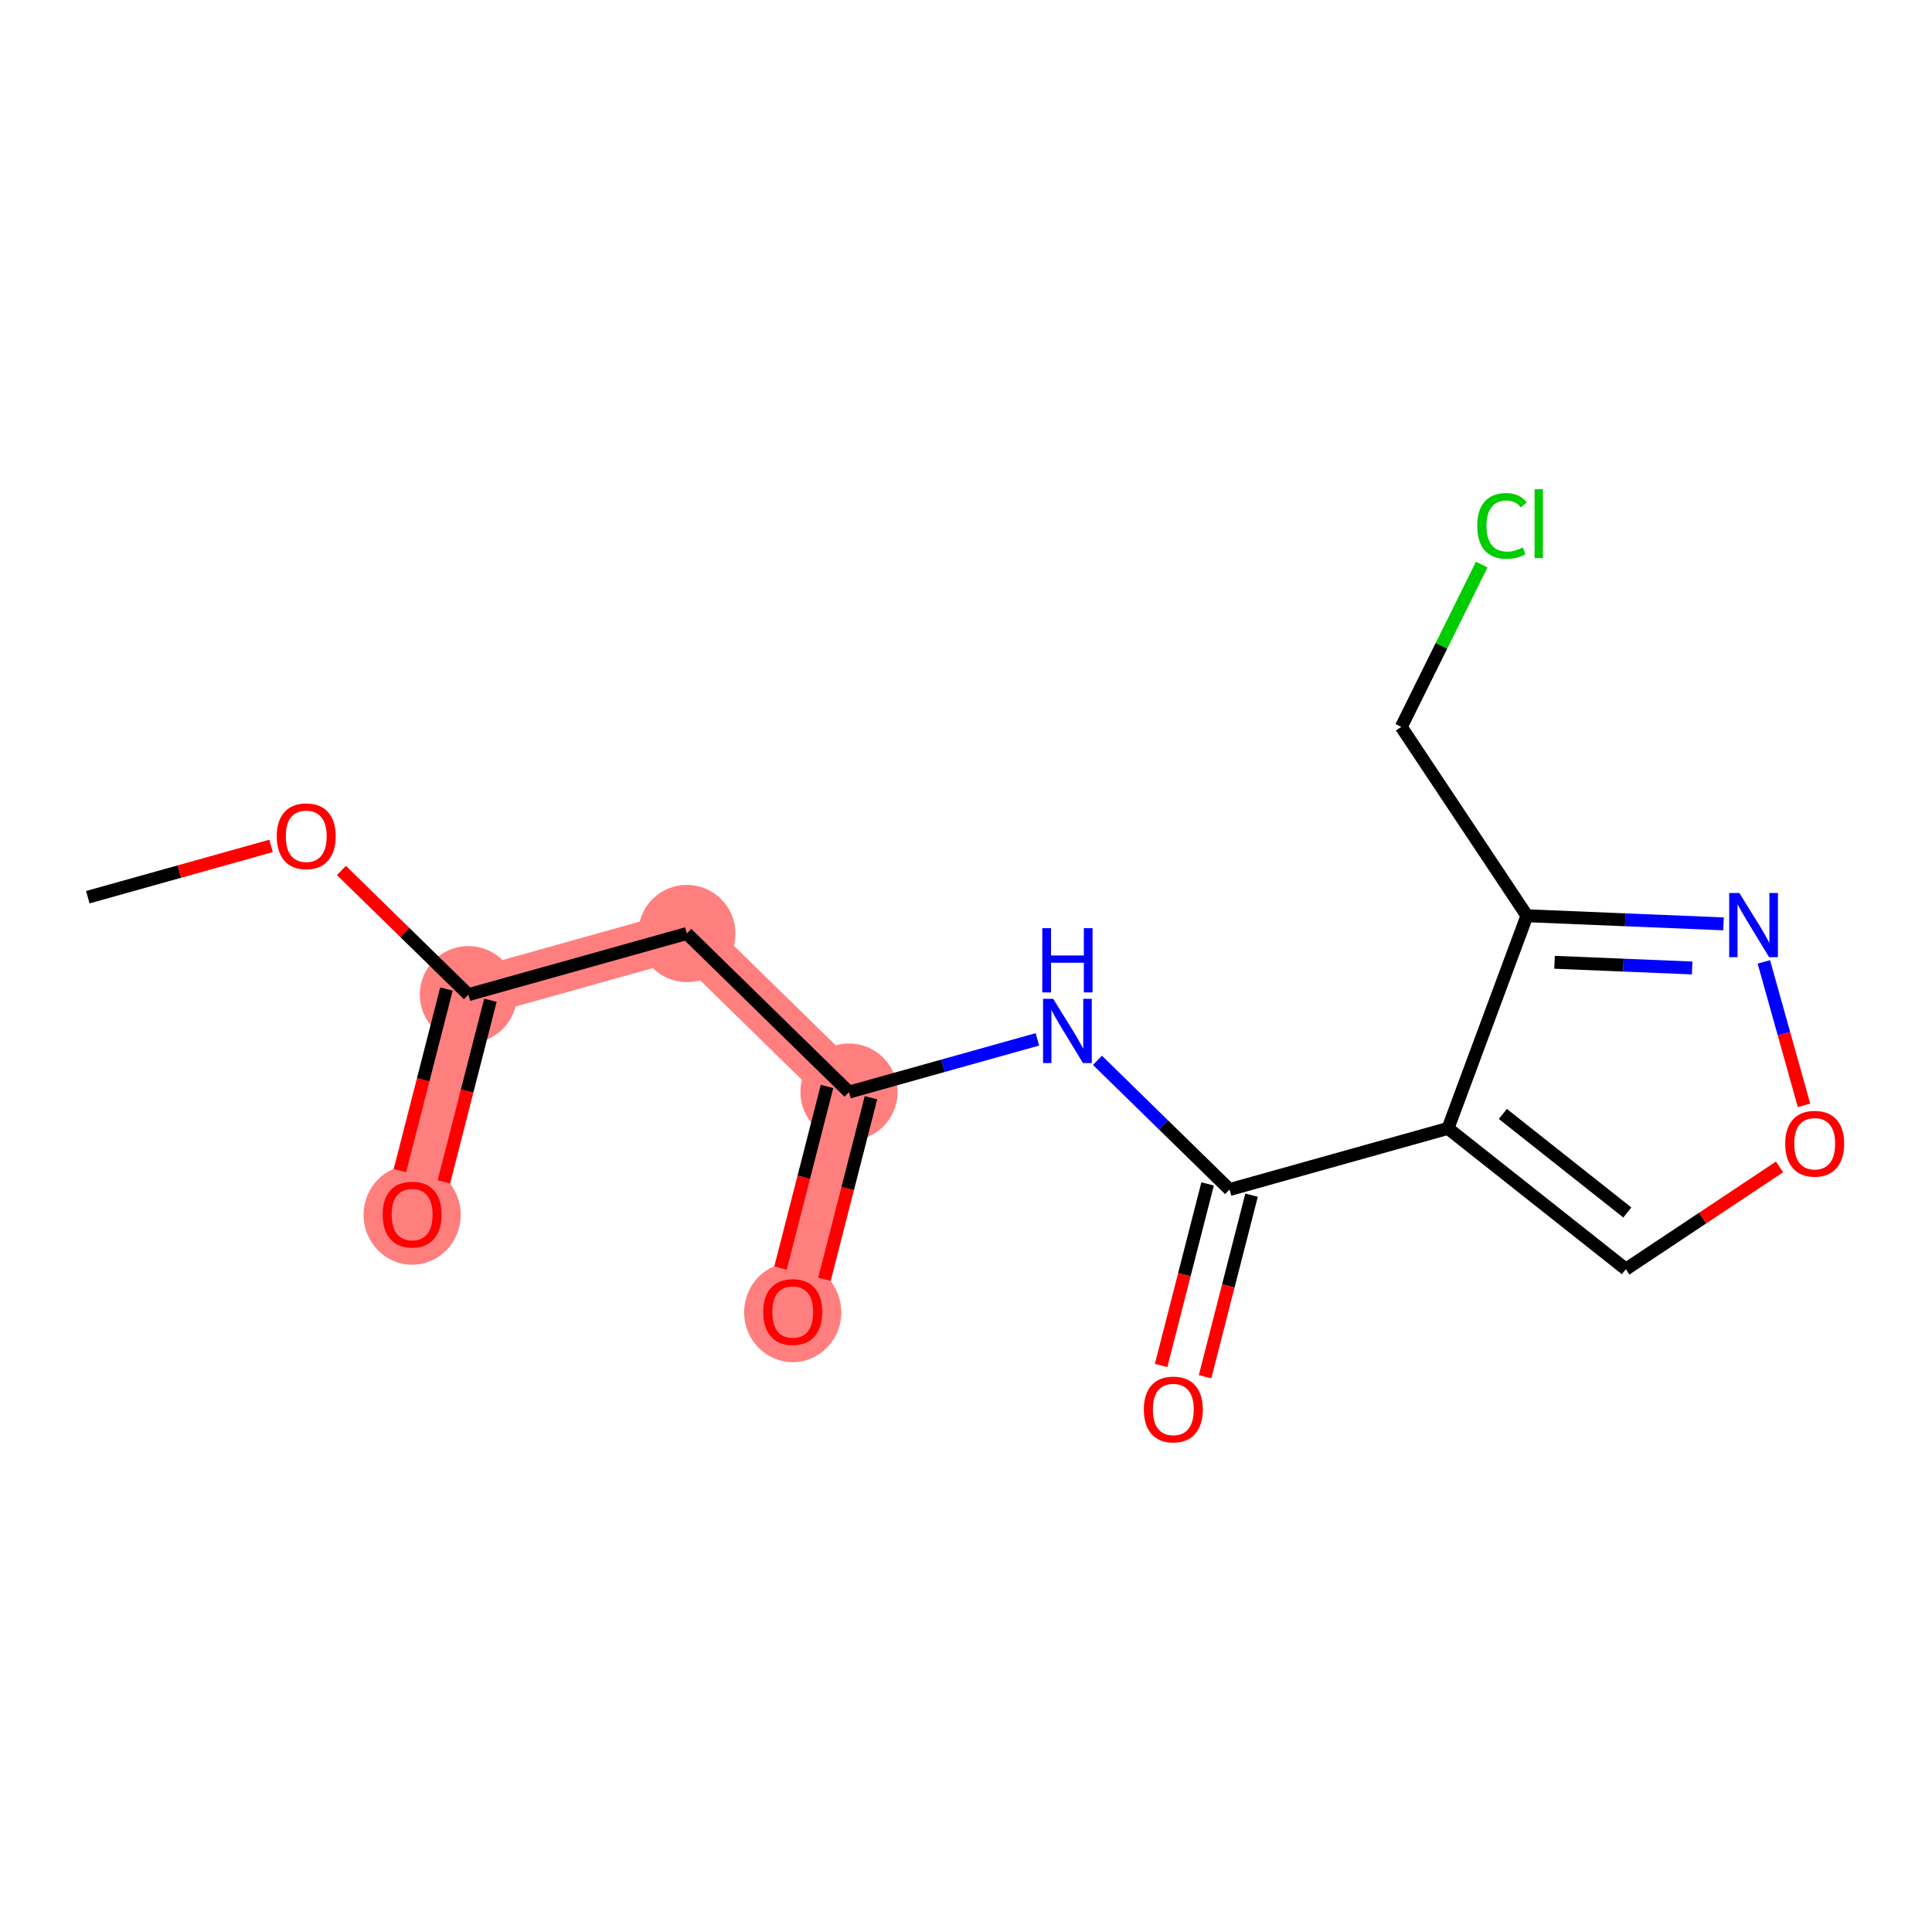 <?xml version='1.0' encoding='iso-8859-1'?>
<svg version='1.1' baseProfile='full'
              xmlns='http://www.w3.org/2000/svg'
                      xmlns:rdkit='http://www.rdkit.org/xml'
                      xmlns:xlink='http://www.w3.org/1999/xlink'
                  xml:space='preserve'
width='300px' height='300px' viewBox='0 0 300 300'>
<!-- END OF HEADER -->
<rect style='opacity:1.0;fill:#FFFFFF;stroke:none' width='300' height='300' x='0' y='0'> </rect>
<rect style='opacity:1.0;fill:#FFFFFF;stroke:none' width='300' height='300' x='0' y='0'> </rect>
<path d='M 72.734,154.448 L 63.998,188.568' style='fill:none;fill-rule:evenodd;stroke:#FF7F7F;stroke-width:7.5px;stroke-linecap:butt;stroke-linejoin:miter;stroke-opacity:1' />
<path d='M 72.734,154.448 L 106.651,144.954' style='fill:none;fill-rule:evenodd;stroke:#FF7F7F;stroke-width:7.5px;stroke-linecap:butt;stroke-linejoin:miter;stroke-opacity:1' />
<path d='M 106.651,144.954 L 131.831,169.58' style='fill:none;fill-rule:evenodd;stroke:#FF7F7F;stroke-width:7.5px;stroke-linecap:butt;stroke-linejoin:miter;stroke-opacity:1' />
<path d='M 131.831,169.58 L 123.095,203.7' style='fill:none;fill-rule:evenodd;stroke:#FF7F7F;stroke-width:7.5px;stroke-linecap:butt;stroke-linejoin:miter;stroke-opacity:1' />
<ellipse cx='72.734' cy='154.448' rx='7.044' ry='7.044'  style='fill:#FF7F7F;fill-rule:evenodd;stroke:#FF7F7F;stroke-width:1.0px;stroke-linecap:butt;stroke-linejoin:miter;stroke-opacity:1' />
<ellipse cx='63.998' cy='188.646' rx='7.044' ry='7.242'  style='fill:#FF7F7F;fill-rule:evenodd;stroke:#FF7F7F;stroke-width:1.0px;stroke-linecap:butt;stroke-linejoin:miter;stroke-opacity:1' />
<ellipse cx='106.651' cy='144.954' rx='7.044' ry='7.044'  style='fill:#FF7F7F;fill-rule:evenodd;stroke:#FF7F7F;stroke-width:1.0px;stroke-linecap:butt;stroke-linejoin:miter;stroke-opacity:1' />
<ellipse cx='131.831' cy='169.58' rx='7.044' ry='7.044'  style='fill:#FF7F7F;fill-rule:evenodd;stroke:#FF7F7F;stroke-width:1.0px;stroke-linecap:butt;stroke-linejoin:miter;stroke-opacity:1' />
<ellipse cx='123.095' cy='203.777' rx='7.044' ry='7.242'  style='fill:#FF7F7F;fill-rule:evenodd;stroke:#FF7F7F;stroke-width:1.0px;stroke-linecap:butt;stroke-linejoin:miter;stroke-opacity:1' />
<path class='bond-0 atom-0 atom-1' d='M 13.636,139.317 L 27.865,135.334' style='fill:none;fill-rule:evenodd;stroke:#000000;stroke-width:2.0px;stroke-linecap:butt;stroke-linejoin:miter;stroke-opacity:1' />
<path class='bond-0 atom-0 atom-1' d='M 27.865,135.334 L 42.094,131.351' style='fill:none;fill-rule:evenodd;stroke:#FF0000;stroke-width:2.0px;stroke-linecap:butt;stroke-linejoin:miter;stroke-opacity:1' />
<path class='bond-1 atom-1 atom-2' d='M 53.012,135.162 L 62.873,144.805' style='fill:none;fill-rule:evenodd;stroke:#FF0000;stroke-width:2.0px;stroke-linecap:butt;stroke-linejoin:miter;stroke-opacity:1' />
<path class='bond-1 atom-1 atom-2' d='M 62.873,144.805 L 72.734,154.448' style='fill:none;fill-rule:evenodd;stroke:#000000;stroke-width:2.0px;stroke-linecap:butt;stroke-linejoin:miter;stroke-opacity:1' />
<path class='bond-2 atom-2 atom-3' d='M 69.322,153.575 L 65.712,167.673' style='fill:none;fill-rule:evenodd;stroke:#000000;stroke-width:2.0px;stroke-linecap:butt;stroke-linejoin:miter;stroke-opacity:1' />
<path class='bond-2 atom-2 atom-3' d='M 65.712,167.673 L 62.102,181.771' style='fill:none;fill-rule:evenodd;stroke:#FF0000;stroke-width:2.0px;stroke-linecap:butt;stroke-linejoin:miter;stroke-opacity:1' />
<path class='bond-2 atom-2 atom-3' d='M 76.146,155.322 L 72.536,169.42' style='fill:none;fill-rule:evenodd;stroke:#000000;stroke-width:2.0px;stroke-linecap:butt;stroke-linejoin:miter;stroke-opacity:1' />
<path class='bond-2 atom-2 atom-3' d='M 72.536,169.42 L 68.926,183.518' style='fill:none;fill-rule:evenodd;stroke:#FF0000;stroke-width:2.0px;stroke-linecap:butt;stroke-linejoin:miter;stroke-opacity:1' />
<path class='bond-3 atom-2 atom-4' d='M 72.734,154.448 L 106.651,144.954' style='fill:none;fill-rule:evenodd;stroke:#000000;stroke-width:2.0px;stroke-linecap:butt;stroke-linejoin:miter;stroke-opacity:1' />
<path class='bond-4 atom-4 atom-5' d='M 106.651,144.954 L 131.831,169.58' style='fill:none;fill-rule:evenodd;stroke:#000000;stroke-width:2.0px;stroke-linecap:butt;stroke-linejoin:miter;stroke-opacity:1' />
<path class='bond-5 atom-5 atom-6' d='M 128.419,168.706 L 124.809,182.804' style='fill:none;fill-rule:evenodd;stroke:#000000;stroke-width:2.0px;stroke-linecap:butt;stroke-linejoin:miter;stroke-opacity:1' />
<path class='bond-5 atom-5 atom-6' d='M 124.809,182.804 L 121.2,196.902' style='fill:none;fill-rule:evenodd;stroke:#FF0000;stroke-width:2.0px;stroke-linecap:butt;stroke-linejoin:miter;stroke-opacity:1' />
<path class='bond-5 atom-5 atom-6' d='M 135.243,170.454 L 131.633,184.551' style='fill:none;fill-rule:evenodd;stroke:#000000;stroke-width:2.0px;stroke-linecap:butt;stroke-linejoin:miter;stroke-opacity:1' />
<path class='bond-5 atom-5 atom-6' d='M 131.633,184.551 L 128.024,198.649' style='fill:none;fill-rule:evenodd;stroke:#FF0000;stroke-width:2.0px;stroke-linecap:butt;stroke-linejoin:miter;stroke-opacity:1' />
<path class='bond-6 atom-5 atom-7' d='M 131.831,169.58 L 146.458,165.486' style='fill:none;fill-rule:evenodd;stroke:#000000;stroke-width:2.0px;stroke-linecap:butt;stroke-linejoin:miter;stroke-opacity:1' />
<path class='bond-6 atom-5 atom-7' d='M 146.458,165.486 L 161.085,161.391' style='fill:none;fill-rule:evenodd;stroke:#0000FF;stroke-width:2.0px;stroke-linecap:butt;stroke-linejoin:miter;stroke-opacity:1' />
<path class='bond-7 atom-7 atom-8' d='M 170.411,164.646 L 180.67,174.679' style='fill:none;fill-rule:evenodd;stroke:#0000FF;stroke-width:2.0px;stroke-linecap:butt;stroke-linejoin:miter;stroke-opacity:1' />
<path class='bond-7 atom-7 atom-8' d='M 180.67,174.679 L 190.929,184.711' style='fill:none;fill-rule:evenodd;stroke:#000000;stroke-width:2.0px;stroke-linecap:butt;stroke-linejoin:miter;stroke-opacity:1' />
<path class='bond-8 atom-8 atom-9' d='M 187.517,183.838 L 183.907,197.936' style='fill:none;fill-rule:evenodd;stroke:#000000;stroke-width:2.0px;stroke-linecap:butt;stroke-linejoin:miter;stroke-opacity:1' />
<path class='bond-8 atom-8 atom-9' d='M 183.907,197.936 L 180.297,212.034' style='fill:none;fill-rule:evenodd;stroke:#FF0000;stroke-width:2.0px;stroke-linecap:butt;stroke-linejoin:miter;stroke-opacity:1' />
<path class='bond-8 atom-8 atom-9' d='M 194.341,185.585 L 190.731,199.683' style='fill:none;fill-rule:evenodd;stroke:#000000;stroke-width:2.0px;stroke-linecap:butt;stroke-linejoin:miter;stroke-opacity:1' />
<path class='bond-8 atom-8 atom-9' d='M 190.731,199.683 L 187.121,213.781' style='fill:none;fill-rule:evenodd;stroke:#FF0000;stroke-width:2.0px;stroke-linecap:butt;stroke-linejoin:miter;stroke-opacity:1' />
<path class='bond-9 atom-8 atom-10' d='M 190.929,184.711 L 224.845,175.217' style='fill:none;fill-rule:evenodd;stroke:#000000;stroke-width:2.0px;stroke-linecap:butt;stroke-linejoin:miter;stroke-opacity:1' />
<path class='bond-10 atom-10 atom-11' d='M 224.845,175.217 L 252.462,197.076' style='fill:none;fill-rule:evenodd;stroke:#000000;stroke-width:2.0px;stroke-linecap:butt;stroke-linejoin:miter;stroke-opacity:1' />
<path class='bond-10 atom-10 atom-11' d='M 233.36,172.973 L 252.691,188.274' style='fill:none;fill-rule:evenodd;stroke:#000000;stroke-width:2.0px;stroke-linecap:butt;stroke-linejoin:miter;stroke-opacity:1' />
<path class='bond-16 atom-14 atom-10' d='M 237.1,142.197 L 224.845,175.217' style='fill:none;fill-rule:evenodd;stroke:#000000;stroke-width:2.0px;stroke-linecap:butt;stroke-linejoin:miter;stroke-opacity:1' />
<path class='bond-11 atom-11 atom-12' d='M 252.462,197.076 L 264.394,189.137' style='fill:none;fill-rule:evenodd;stroke:#000000;stroke-width:2.0px;stroke-linecap:butt;stroke-linejoin:miter;stroke-opacity:1' />
<path class='bond-11 atom-11 atom-12' d='M 264.394,189.137 L 276.326,181.198' style='fill:none;fill-rule:evenodd;stroke:#FF0000;stroke-width:2.0px;stroke-linecap:butt;stroke-linejoin:miter;stroke-opacity:1' />
<path class='bond-12 atom-12 atom-13' d='M 280.127,171.641 L 277.008,160.502' style='fill:none;fill-rule:evenodd;stroke:#FF0000;stroke-width:2.0px;stroke-linecap:butt;stroke-linejoin:miter;stroke-opacity:1' />
<path class='bond-12 atom-12 atom-13' d='M 277.008,160.502 L 273.89,149.363' style='fill:none;fill-rule:evenodd;stroke:#0000FF;stroke-width:2.0px;stroke-linecap:butt;stroke-linejoin:miter;stroke-opacity:1' />
<path class='bond-13 atom-13 atom-14' d='M 267.628,143.456 L 252.364,142.827' style='fill:none;fill-rule:evenodd;stroke:#0000FF;stroke-width:2.0px;stroke-linecap:butt;stroke-linejoin:miter;stroke-opacity:1' />
<path class='bond-13 atom-13 atom-14' d='M 252.364,142.827 L 237.1,142.197' style='fill:none;fill-rule:evenodd;stroke:#000000;stroke-width:2.0px;stroke-linecap:butt;stroke-linejoin:miter;stroke-opacity:1' />
<path class='bond-13 atom-13 atom-14' d='M 262.758,150.306 L 252.074,149.865' style='fill:none;fill-rule:evenodd;stroke:#0000FF;stroke-width:2.0px;stroke-linecap:butt;stroke-linejoin:miter;stroke-opacity:1' />
<path class='bond-13 atom-13 atom-14' d='M 252.074,149.865 L 241.389,149.424' style='fill:none;fill-rule:evenodd;stroke:#000000;stroke-width:2.0px;stroke-linecap:butt;stroke-linejoin:miter;stroke-opacity:1' />
<path class='bond-14 atom-14 atom-15' d='M 237.1,142.197 L 217.59,112.875' style='fill:none;fill-rule:evenodd;stroke:#000000;stroke-width:2.0px;stroke-linecap:butt;stroke-linejoin:miter;stroke-opacity:1' />
<path class='bond-15 atom-15 atom-16' d='M 217.59,112.875 L 223.835,100.272' style='fill:none;fill-rule:evenodd;stroke:#000000;stroke-width:2.0px;stroke-linecap:butt;stroke-linejoin:miter;stroke-opacity:1' />
<path class='bond-15 atom-15 atom-16' d='M 223.835,100.272 L 230.08,87.67' style='fill:none;fill-rule:evenodd;stroke:#00CC00;stroke-width:2.0px;stroke-linecap:butt;stroke-linejoin:miter;stroke-opacity:1' />
<path  class='atom-1' d='M 42.974 129.851
Q 42.974 127.456, 44.158 126.118
Q 45.341 124.779, 47.553 124.779
Q 49.765 124.779, 50.948 126.118
Q 52.132 127.456, 52.132 129.851
Q 52.132 132.274, 50.934 133.655
Q 49.737 135.021, 47.553 135.021
Q 45.355 135.021, 44.158 133.655
Q 42.974 132.288, 42.974 129.851
M 47.553 133.894
Q 49.075 133.894, 49.892 132.88
Q 50.723 131.851, 50.723 129.851
Q 50.723 127.893, 49.892 126.906
Q 49.075 125.906, 47.553 125.906
Q 46.032 125.906, 45.2 126.892
Q 44.383 127.879, 44.383 129.851
Q 44.383 131.866, 45.2 132.88
Q 46.032 133.894, 47.553 133.894
' fill='#FF0000'/>
<path  class='atom-3' d='M 59.419 188.596
Q 59.419 186.201, 60.602 184.863
Q 61.786 183.525, 63.998 183.525
Q 66.209 183.525, 67.393 184.863
Q 68.576 186.201, 68.576 188.596
Q 68.576 191.02, 67.379 192.4
Q 66.181 193.767, 63.998 193.767
Q 61.8 193.767, 60.602 192.4
Q 59.419 191.034, 59.419 188.596
M 63.998 192.64
Q 65.519 192.64, 66.336 191.625
Q 67.167 190.597, 67.167 188.596
Q 67.167 186.638, 66.336 185.652
Q 65.519 184.652, 63.998 184.652
Q 62.476 184.652, 61.645 185.638
Q 60.828 186.624, 60.828 188.596
Q 60.828 190.611, 61.645 191.625
Q 62.476 192.64, 63.998 192.64
' fill='#FF0000'/>
<path  class='atom-6' d='M 118.516 203.728
Q 118.516 201.333, 119.7 199.995
Q 120.883 198.656, 123.095 198.656
Q 125.307 198.656, 126.49 199.995
Q 127.674 201.333, 127.674 203.728
Q 127.674 206.151, 126.476 207.532
Q 125.279 208.898, 123.095 208.898
Q 120.897 208.898, 119.7 207.532
Q 118.516 206.165, 118.516 203.728
M 123.095 207.771
Q 124.616 207.771, 125.434 206.757
Q 126.265 205.729, 126.265 203.728
Q 126.265 201.77, 125.434 200.784
Q 124.616 199.783, 123.095 199.783
Q 121.573 199.783, 120.742 200.769
Q 119.925 201.756, 119.925 203.728
Q 119.925 205.743, 120.742 206.757
Q 121.573 207.771, 123.095 207.771
' fill='#FF0000'/>
<path  class='atom-7' d='M 163.543 155.099
L 166.812 160.382
Q 167.136 160.903, 167.657 161.847
Q 168.178 162.791, 168.206 162.847
L 168.206 155.099
L 169.531 155.099
L 169.531 165.073
L 168.164 165.073
L 164.656 159.297
Q 164.248 158.621, 163.811 157.846
Q 163.388 157.071, 163.261 156.831
L 163.261 165.073
L 161.965 165.073
L 161.965 155.099
L 163.543 155.099
' fill='#0000FF'/>
<path  class='atom-7' d='M 161.845 144.127
L 163.198 144.127
L 163.198 148.367
L 168.298 148.367
L 168.298 144.127
L 169.65 144.127
L 169.65 154.101
L 168.298 154.101
L 168.298 149.494
L 163.198 149.494
L 163.198 154.101
L 161.845 154.101
L 161.845 144.127
' fill='#0000FF'/>
<path  class='atom-9' d='M 177.614 218.86
Q 177.614 216.465, 178.797 215.126
Q 179.98 213.788, 182.192 213.788
Q 184.404 213.788, 185.588 215.126
Q 186.771 216.465, 186.771 218.86
Q 186.771 221.283, 185.574 222.663
Q 184.376 224.03, 182.192 224.03
Q 179.995 224.03, 178.797 222.663
Q 177.614 221.297, 177.614 218.86
M 182.192 222.903
Q 183.714 222.903, 184.531 221.888
Q 185.362 220.86, 185.362 218.86
Q 185.362 216.901, 184.531 215.915
Q 183.714 214.915, 182.192 214.915
Q 180.671 214.915, 179.84 215.901
Q 179.022 216.887, 179.022 218.86
Q 179.022 220.874, 179.84 221.888
Q 180.671 222.903, 182.192 222.903
' fill='#FF0000'/>
<path  class='atom-12' d='M 277.206 177.594
Q 277.206 175.199, 278.39 173.86
Q 279.573 172.522, 281.785 172.522
Q 283.997 172.522, 285.18 173.86
Q 286.364 175.199, 286.364 177.594
Q 286.364 180.017, 285.166 181.398
Q 283.969 182.764, 281.785 182.764
Q 279.587 182.764, 278.39 181.398
Q 277.206 180.031, 277.206 177.594
M 281.785 181.637
Q 283.306 181.637, 284.124 180.623
Q 284.955 179.594, 284.955 177.594
Q 284.955 175.635, 284.124 174.649
Q 283.306 173.649, 281.785 173.649
Q 280.263 173.649, 279.432 174.635
Q 278.615 175.621, 278.615 177.594
Q 278.615 179.608, 279.432 180.623
Q 280.263 181.637, 281.785 181.637
' fill='#FF0000'/>
<path  class='atom-13' d='M 270.086 138.662
L 273.354 143.945
Q 273.678 144.466, 274.2 145.41
Q 274.721 146.354, 274.749 146.41
L 274.749 138.662
L 276.073 138.662
L 276.073 148.636
L 274.707 148.636
L 271.199 142.86
Q 270.79 142.184, 270.354 141.409
Q 269.931 140.634, 269.804 140.394
L 269.804 148.636
L 268.508 148.636
L 268.508 138.662
L 270.086 138.662
' fill='#0000FF'/>
<path  class='atom-16' d='M 229.383 81.662
Q 229.383 79.182, 230.538 77.886
Q 231.707 76.576, 233.919 76.576
Q 235.976 76.576, 237.075 78.027
L 236.145 78.788
Q 235.342 77.731, 233.919 77.731
Q 232.412 77.731, 231.609 78.746
Q 230.82 79.746, 230.82 81.662
Q 230.82 83.634, 231.637 84.648
Q 232.468 85.663, 234.074 85.663
Q 235.173 85.663, 236.455 85.001
L 236.85 86.057
Q 236.328 86.395, 235.539 86.593
Q 234.75 86.79, 233.877 86.79
Q 231.707 86.79, 230.538 85.466
Q 229.383 84.141, 229.383 81.662
' fill='#00CC00'/>
<path  class='atom-16' d='M 238.287 75.97
L 239.583 75.97
L 239.583 86.663
L 238.287 86.663
L 238.287 75.97
' fill='#00CC00'/>
</svg>
